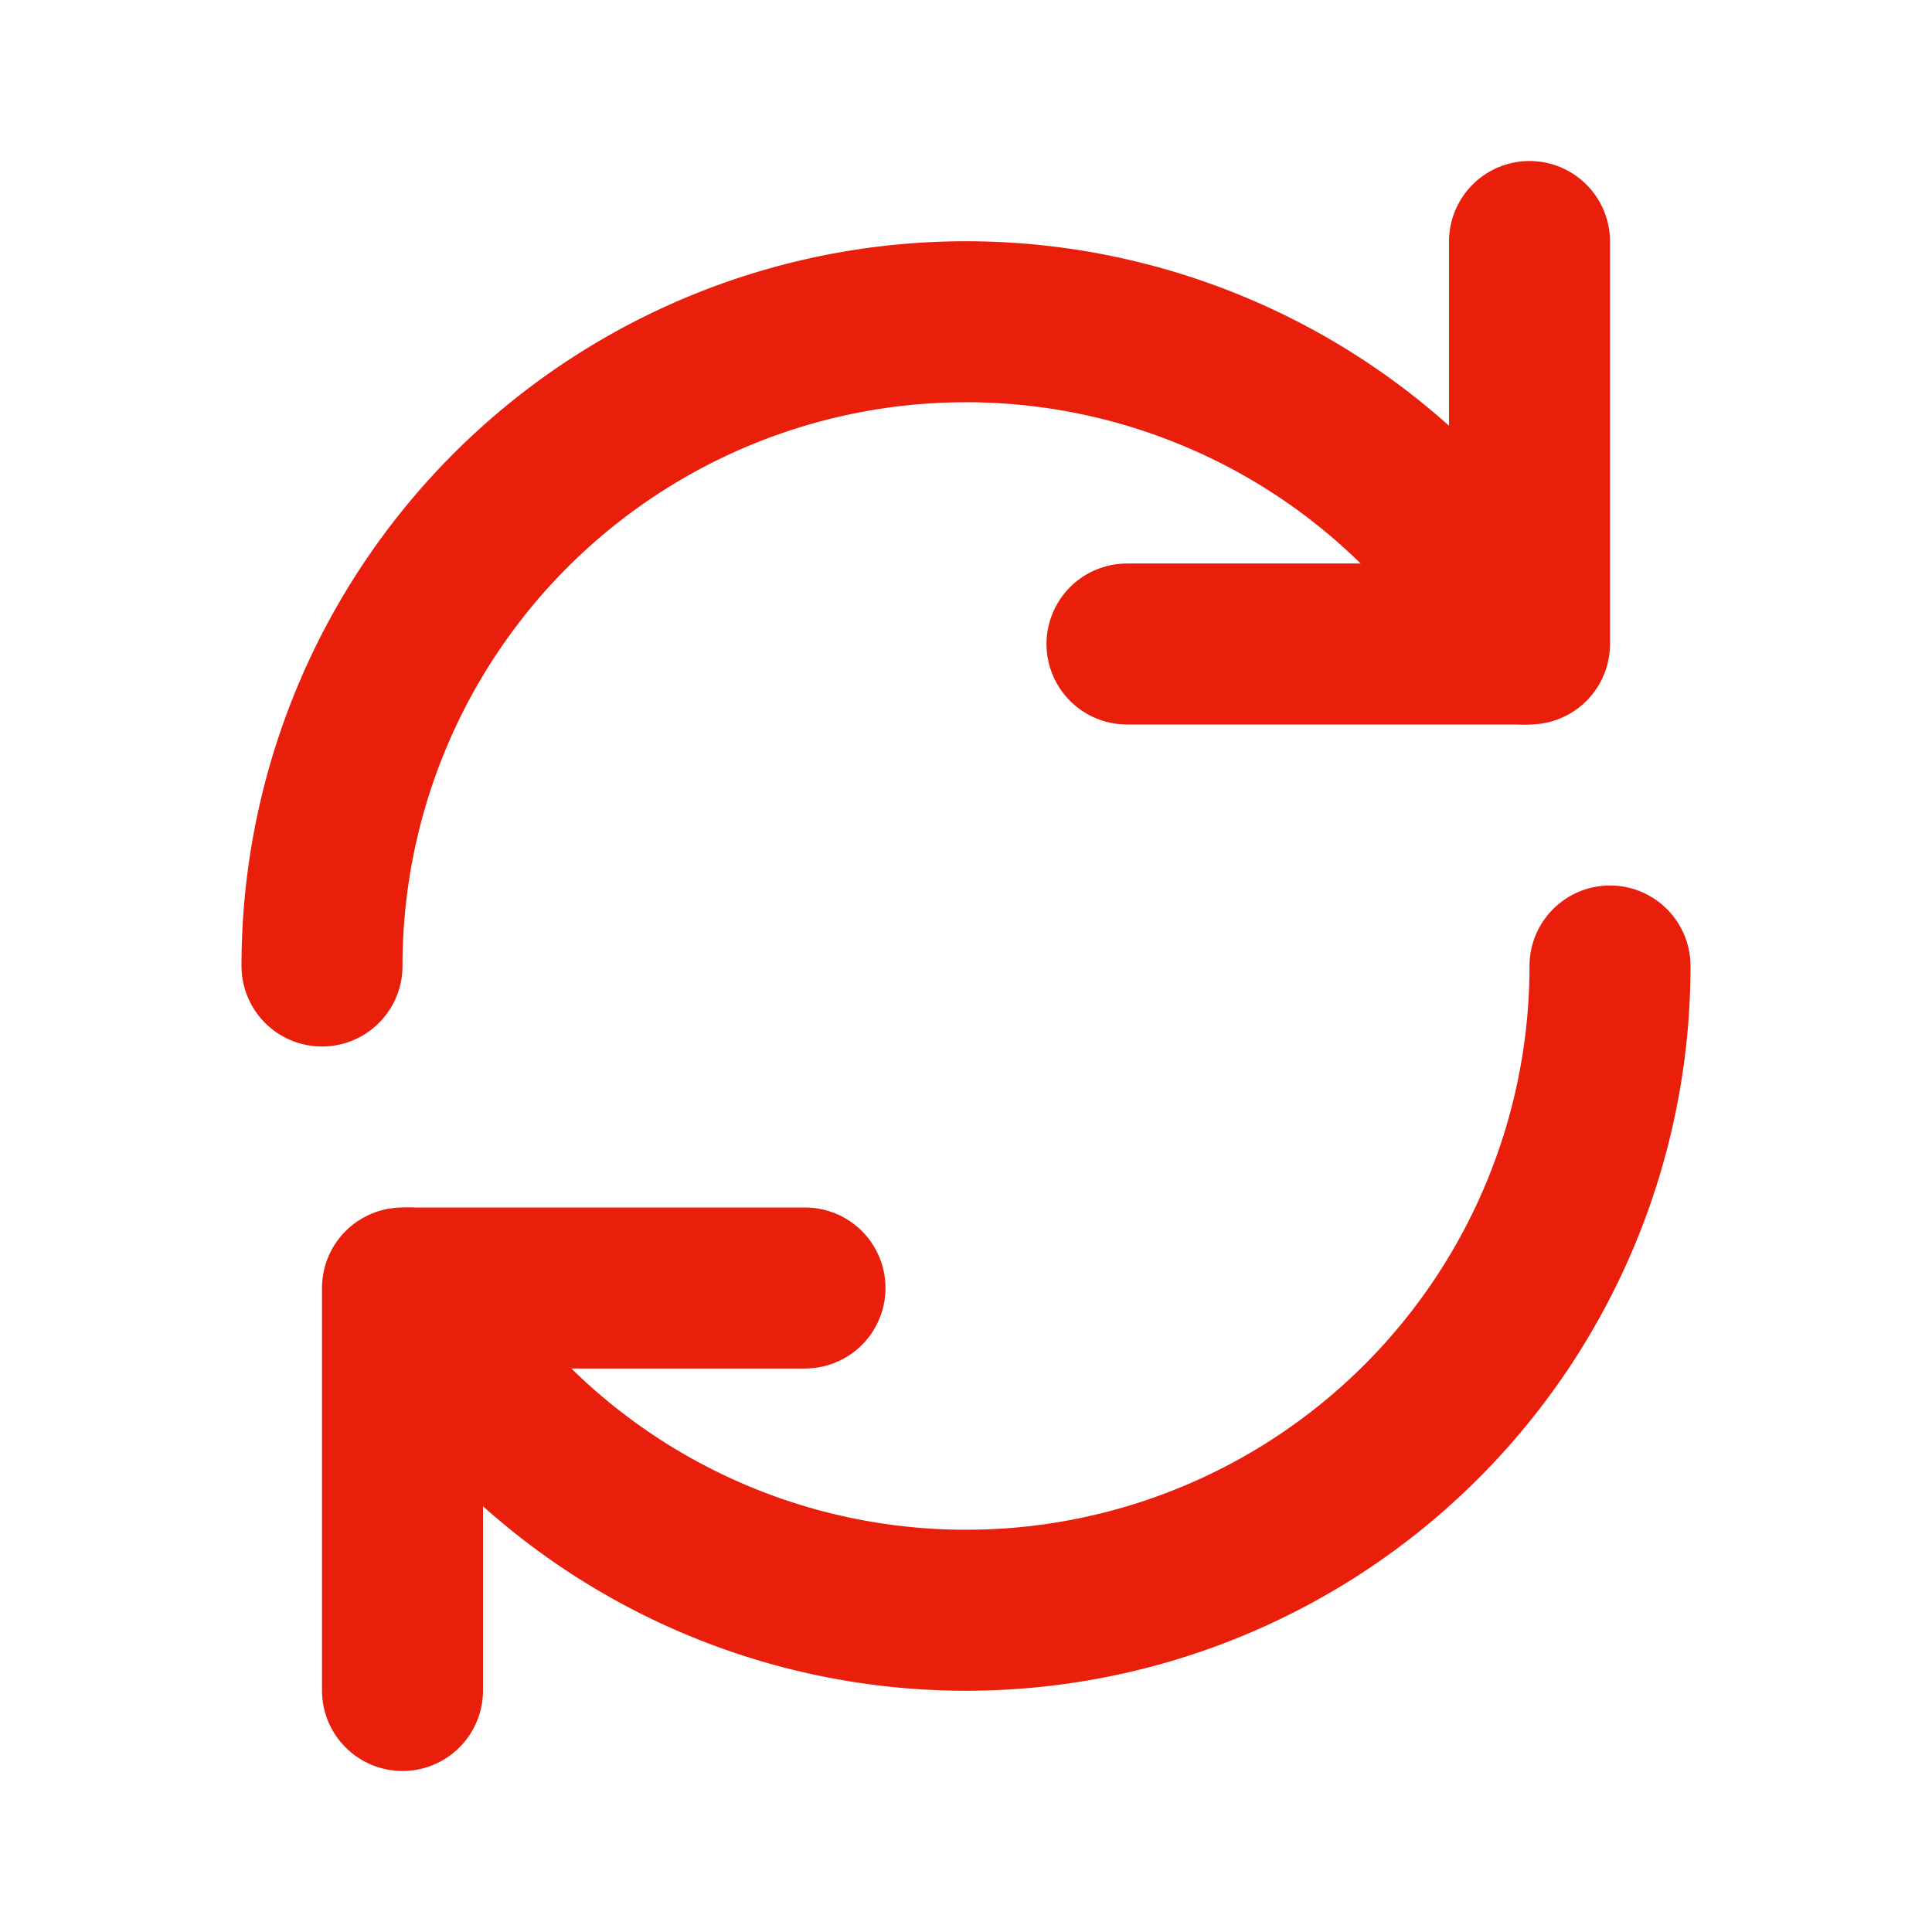 <!DOCTYPE svg PUBLIC "-//W3C//DTD SVG 1.1//EN" "http://www.w3.org/Graphics/SVG/1.1/DTD/svg11.dtd">

<!-- Uploaded to: SVG Repo, www.svgrepo.com, Transformed by: SVG Repo Mixer Tools -->
<svg fill="#E91F0C" width="64px" height="64px" viewBox="0 0 24 24" id="update" data-name="Flat Line" xmlns="http://www.w3.org/2000/svg" class="icon flat-line">

<g id="SVGRepo_bgCarrier" stroke-width="0"/>

<g id="SVGRepo_tracerCarrier" stroke-linecap="round" stroke-linejoin="round"/>

<g id="SVGRepo_iconCarrier">

<path id="primary" d="M4,12A8,8,0,0,1,18.93,8" style="fill: none; stroke: #E91F0C; stroke-linecap: round; stroke-linejoin: round; stroke-width: 2;"/>

<path id="primary-2" data-name="primary" d="M20,12A8,8,0,0,1,5.07,16" style="fill: none; stroke: #E91F0C; stroke-linecap: round; stroke-linejoin: round; stroke-width: 2;"/>

<polyline id="primary-3" data-name="primary" points="14 8 19 8 19 3" style="fill: none; stroke: #E91F0C; stroke-linecap: round; stroke-linejoin: round; stroke-width: 2;"/>

<polyline id="primary-4" data-name="primary" points="10 16 5 16 5 21" style="fill: none; stroke: #E91F0C; stroke-linecap: round; stroke-linejoin: round; stroke-width: 2;"/>

</g>

</svg>